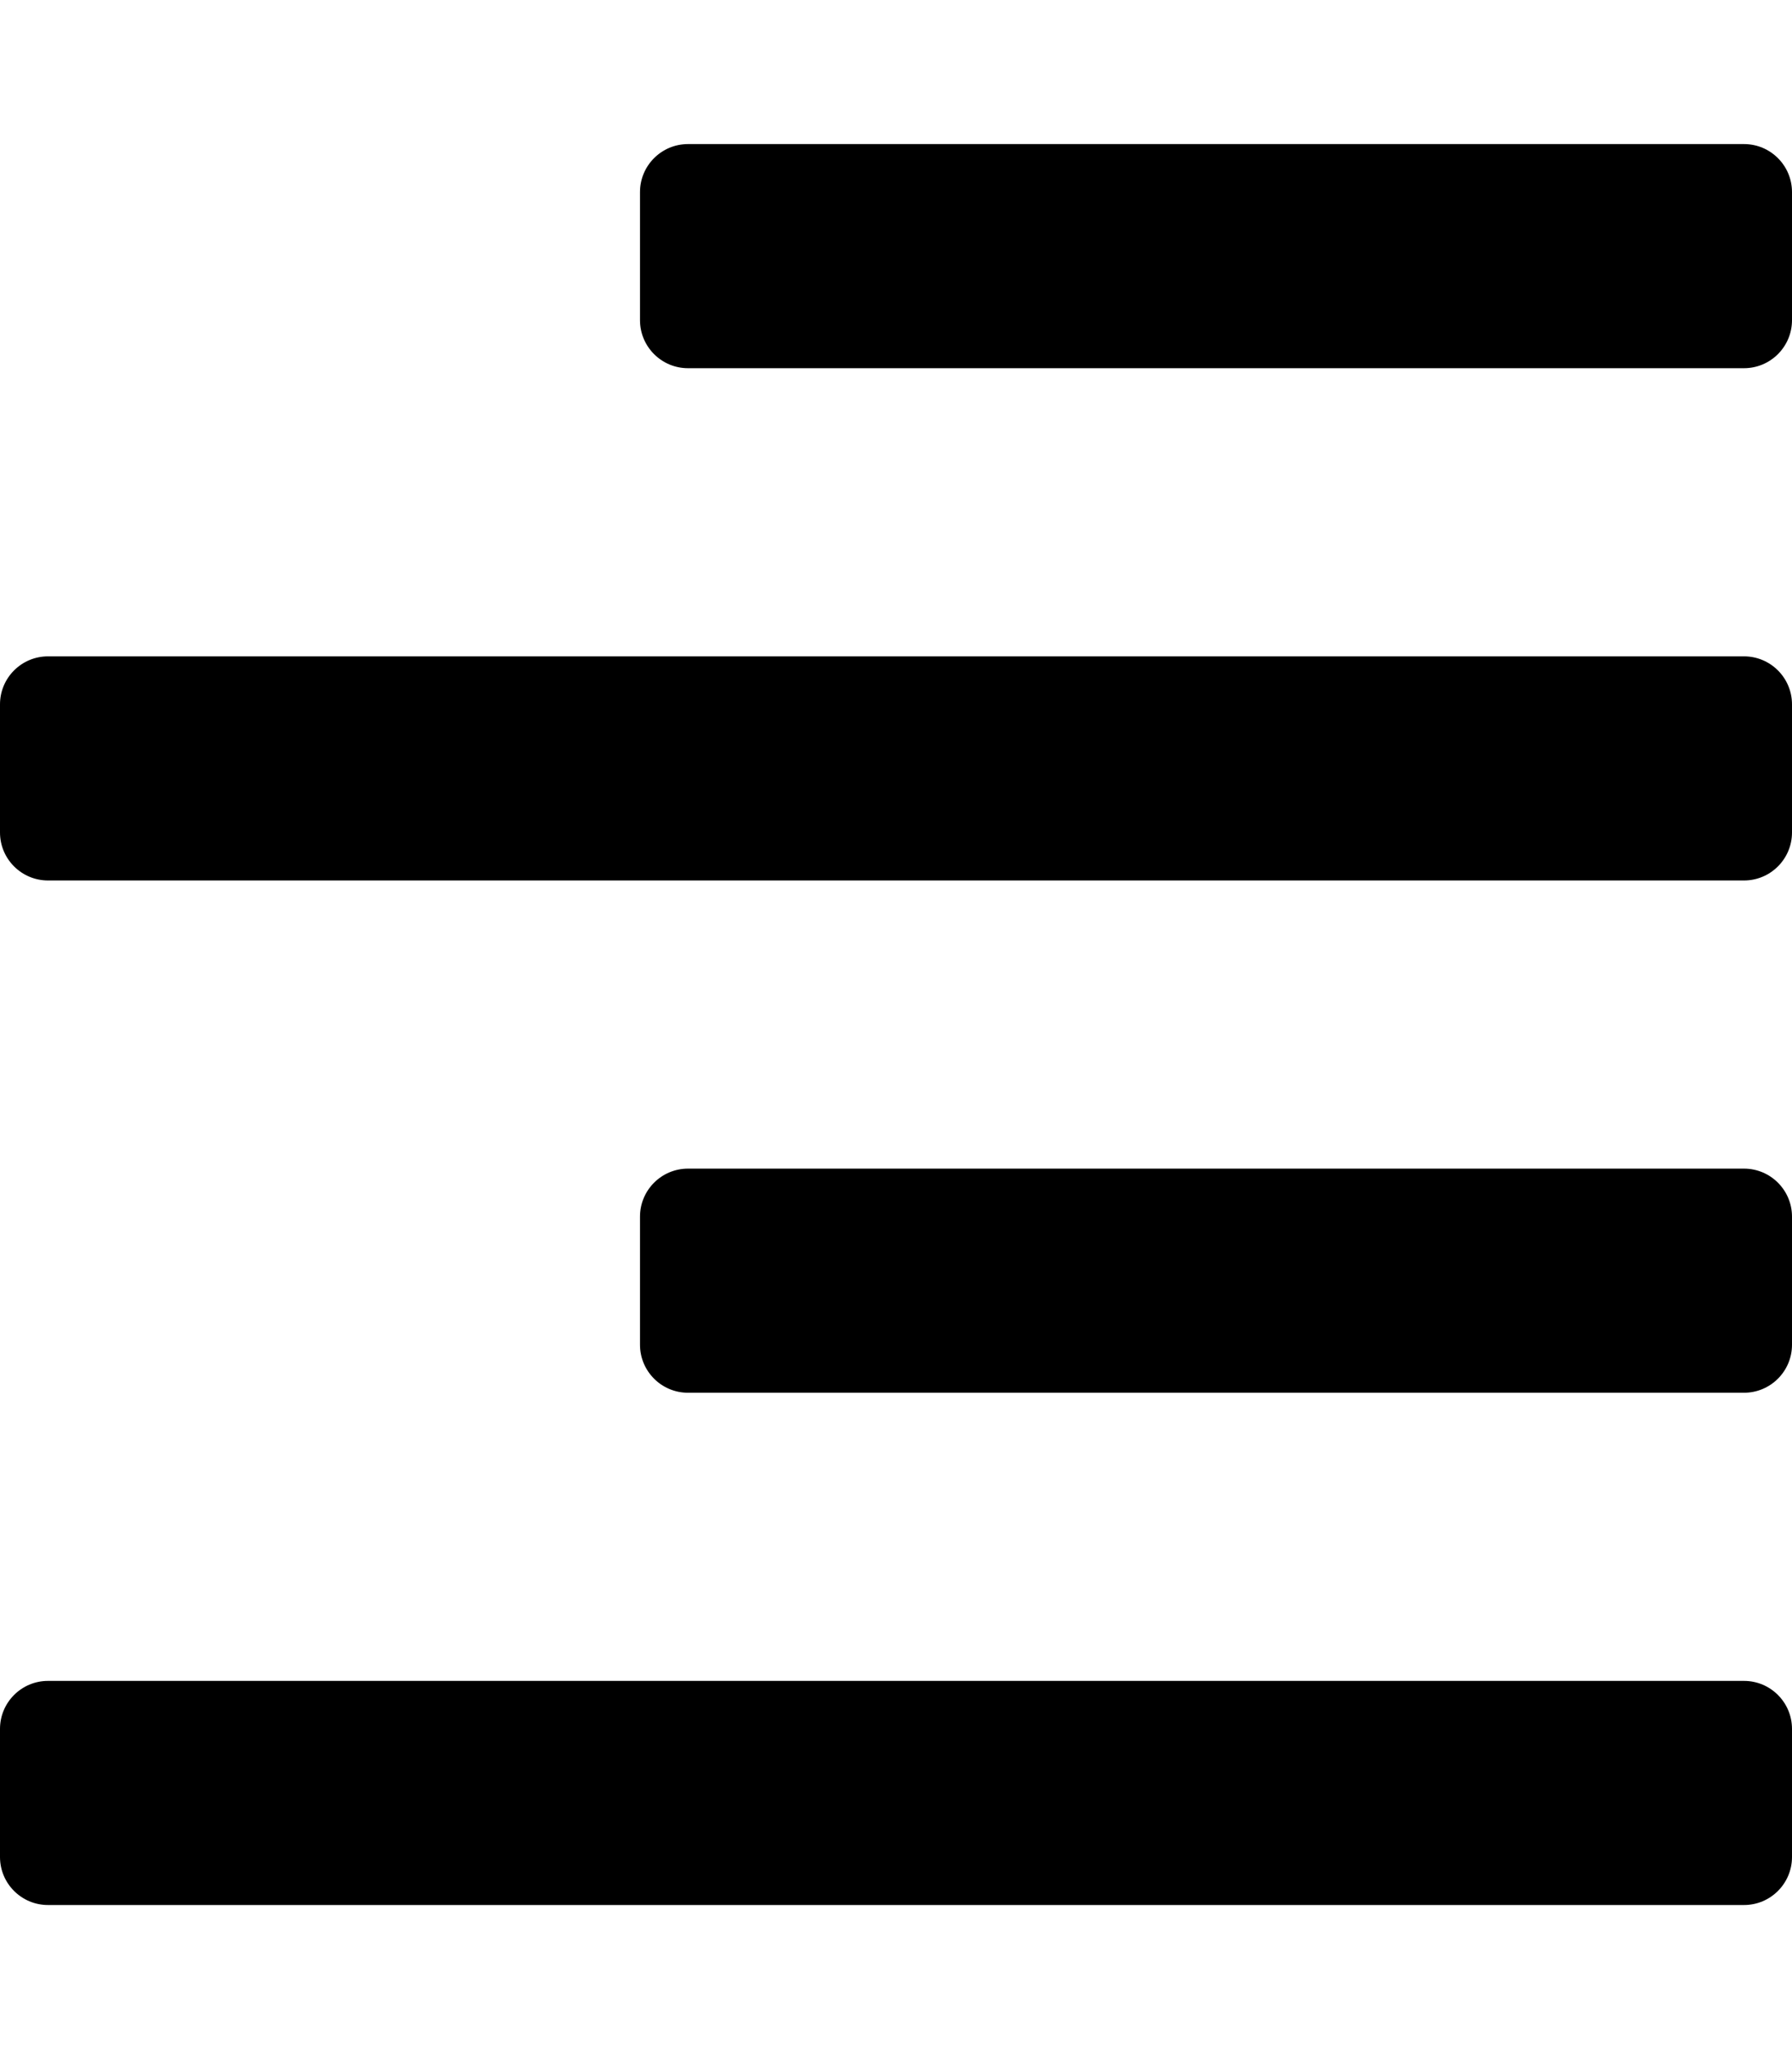 <svg xmlns="http://www.w3.org/2000/svg" viewBox="0 0 448 512"><path d="M160 80V48c0-6.627 5.373-12 12-12h264c6.627 0 12 5.373 12 12v32c0 6.627-5.373 12-12 12H172c-6.627 0-12-5.373-12-12zM12 220h424c6.627 0 12-5.373 12-12v-32c0-6.627-5.373-12-12-12H12c-6.627 0-12 5.373-12 12v32c0 6.627 5.373 12 12 12zm0 256h424c6.627 0 12-5.373 12-12v-32c0-6.627-5.373-12-12-12H12c-6.627 0-12 5.373-12 12v32c0 6.627 5.373 12 12 12zm160-128h264c6.627 0 12-5.373 12-12v-32c0-6.627-5.373-12-12-12H172c-6.627 0-12 5.373-12 12v32c0 6.627 5.373 12 12 12z"/></svg>
<!--
Font Awesome Pro 5.1.1 by @fontawesome - https://fontawesome.com
License - https://fontawesome.com/license (Commercial License)
-->